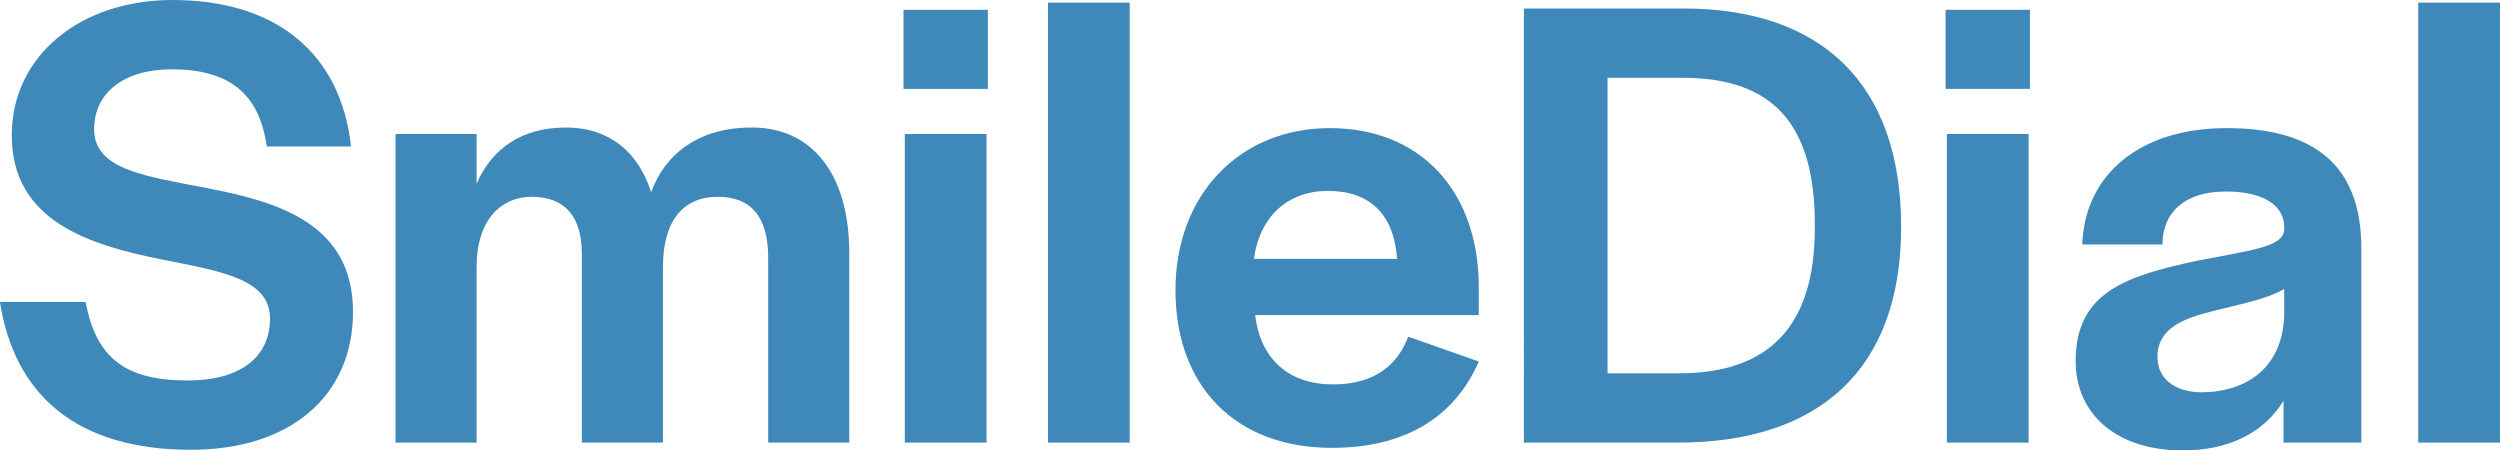 <?xml version="1.0" encoding="UTF-8"?>
<svg id="Layer_1" data-name="Layer 1" xmlns="http://www.w3.org/2000/svg" viewBox="0 0 735.46 132.51">
  <defs>
    <style>
      .cls-1 {
        fill: #3e88ba;
        stroke-width: 0px;
      }
    </style>
  </defs>
  <path class="cls-1" d="m0,88.85h25.2c3.08,16.54,11.73,23.08,30,23.08,15.38,0,24.23-6.73,24.23-18.27s-14.23-13.85-31.73-17.31C26.54,72.12,3.46,65.2,3.46,39.81,3.46,16.54,23.46,0,50.77,0c30.2,0,49.43,15.39,52.5,43.08h-24.81c-2.12-15.58-11.15-22.69-27.88-22.69-14.23,0-22.89,6.92-22.89,17.69,0,12.12,15.96,13.85,33.46,17.31,20.96,4.04,42.7,10.58,42.7,36.35,0,24.42-18.08,40.58-47.7,40.58-33.85,0-51.93-16.35-56.16-43.46Z"/>
  <path class="cls-1" d="m116.36,39.43h23.85v14.62c4.62-10.58,13.46-16.54,26.35-16.54,10.19,0,20.38,4.81,25,19.04,4.04-11.15,13.85-19.04,29.62-19.04,17.69,0,28.66,13.66,28.66,36.93v55.77h-23.85v-54.43c0-12.12-5.19-17.89-14.81-17.89-10.38,0-16.15,7.31-16.15,20.58v51.73h-23.85v-55.39c0-11.15-5-16.92-14.81-16.92-8.85,0-16.16,6.73-16.16,20.58v51.73h-23.85V39.43Z"/>
  <path class="cls-1" d="m265.8,2.88h24.81v23.27h-24.81V2.88Zm.38,36.54h24.04v90.78h-24.04V39.43Z"/>
  <path class="cls-1" d="m308.3.77h24.04v129.43h-24.04V.77Z"/>
  <path class="cls-1" d="m345.8,85.39c0-28.08,18.85-47.7,45.39-47.7s43.85,18.27,43.85,46.93v8.08h-65.78c1.54,13.08,10,20.39,22.89,20.39s19.23-6.35,22.12-14.04l20.77,7.31c-6.35,14.62-19.62,25.39-43.27,25.39-28.27,0-45.96-18.08-45.96-46.35Zm65.2-9.23c-.96-13.27-8.08-20-20.39-20-11.54,0-20,7.31-21.73,20h42.12Z"/>
  <path class="cls-1" d="m448.31,2.5h46.93c40.58,0,64.04,22.12,64.04,64.24s-24.23,63.47-65.78,63.47h-45.2V2.5Zm45.58,107.32c26.73,0,40-14.04,40-42.7v-1.15c0-29.43-12.31-43.08-38.85-43.08h-22.12v86.93h20.96Z"/>
  <path class="cls-1" d="m572.36,2.88h24.81v23.27h-24.81V2.88Zm.38,36.54h24.04v90.78h-24.04V39.43Z"/>
  <path class="cls-1" d="m610.63,106.16c0-20.39,15.19-25,35.58-29.43,16.73-3.27,25.19-4.04,25.77-9.04v-.96c0-5.39-4.81-10.39-17.12-10.39s-18.08,6.15-18.66,14.23v1.35h-23.65c.77-20.58,16.92-34.23,42.5-34.23s39.62,10.77,39.62,35.39v57.12h-22.89v-12.31c-5.77,9.42-16.15,14.62-29.62,14.62-19.43,0-31.54-10.58-31.54-26.35Zm61.35-13.46v-7.69c-5.19,3.08-13.65,4.62-21.15,6.54-9.23,2.31-16.15,5.38-16.15,13.46,0,6.15,4.81,10.39,13.08,10.39,11.35,0,23.66-5.77,24.23-22.69Z"/>
  <path class="cls-1" d="m711.41.77h24.04v129.43h-24.04V.77Z"/>
</svg>